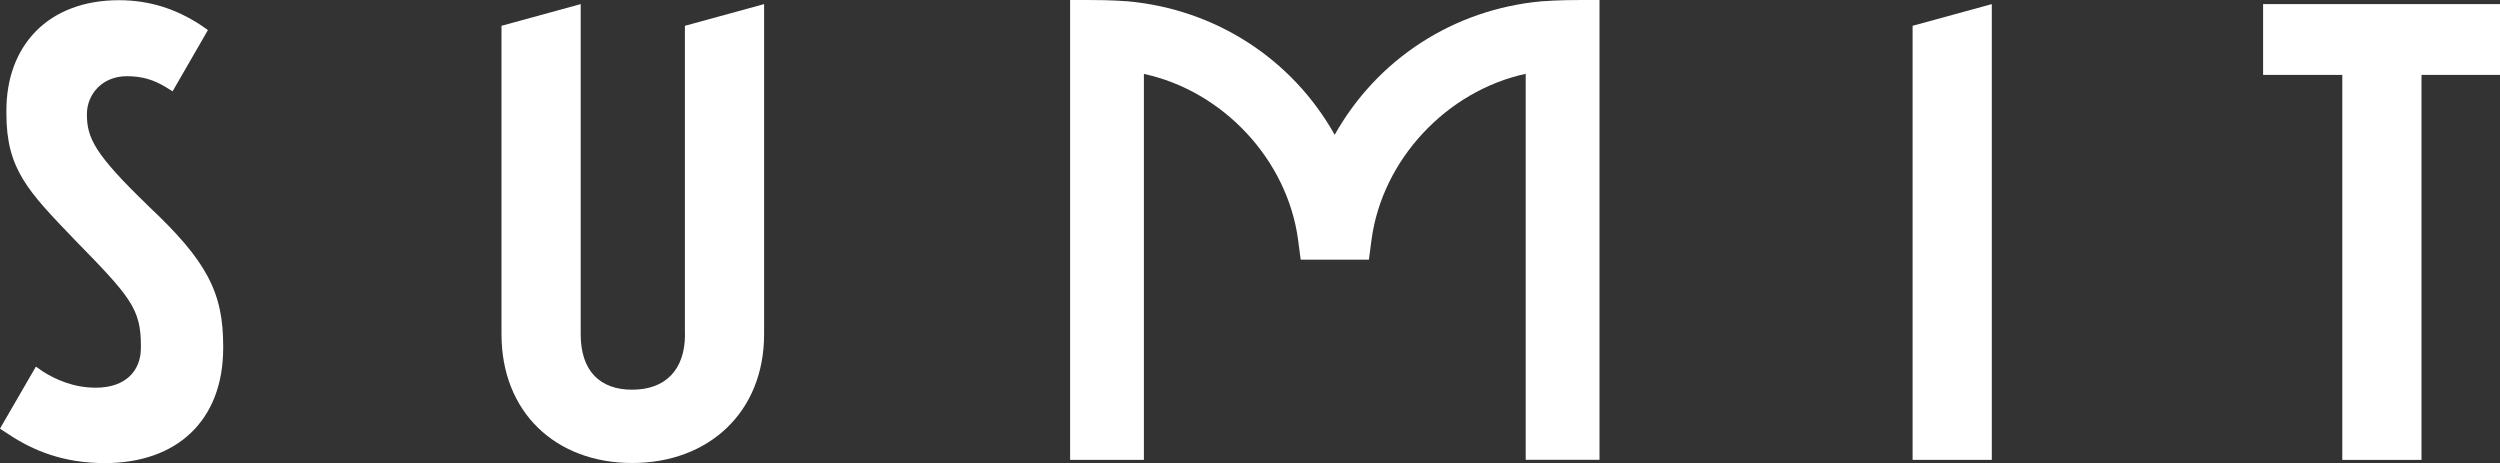 <?xml version="1.0" encoding="UTF-8"?><svg id="b" xmlns="http://www.w3.org/2000/svg" viewBox="0 0 250 46.3"><rect x="0" y="0" width="250" height="46.3" fill="#333333" stroke="none"/><defs><style>.d{fill:#fff;stroke-width:0px;}</style></defs><g id="c"><path class="d" d="M68.5,33.43c0,3.6-2,5.54-5.28,5.54s-5.15-1.93-5.15-5.54V.41l-7.92,2.17v30.85c0,7.79,5.41,12.87,13.07,12.87s13.19-5.09,13.19-12.87V.41l-7.92,2.17v30.85Z"/><polygon class="d" points="191.26 45.99 199.18 45.99 199.18 .41 191.26 2.58 191.26 45.99"/><path class="d" d="M154.16.13c-8.78.8-16.43,5.76-20.69,13.35-4.26-7.59-11.92-12.55-20.7-13.35-.26-.02-1.68-.13-4-.13h-1.76v45.99h7.38V7.39c7.92,1.71,14.35,8.58,15.42,16.6l.26,1.98h6.82l.26-1.98c1.07-8.02,7.5-14.89,15.42-16.61v38.6h7.38V0h-1.76c-2.34,0-3.75.11-4.02.13Z"/><path class="d" d="M14.8,20.56c-5.34-5.15-6.11-6.76-6.11-9.14,0-2,1.54-3.8,3.99-3.8,1.61,0,2.7.39,3.8,1.03.52.32.78.48.78.48l3.53-6.12s-.38-.28-.77-.54C17.63.92,14.99.02,11.9.02,4.82.02.64,4.55.64,11.05v.3c0,5.54,2.12,7.73,6.82,12.62,5.54,5.66,6.63,6.89,6.63,10.56v.25c0,2.32-1.54,3.99-4.51,3.99-2.25,0-4.05-.84-5.28-1.61-.45-.32-.71-.5-.71-.5l-3.59,6.2s.3.22.83.55c2.51,1.67,5.53,2.9,9.65,2.9,7.21,0,11.84-4.25,11.84-11.52v-.19c0-5.34-1.61-8.5-7.53-14.04Z"/><polygon class="d" points="226.31 .41 226.31 7.49 234.23 7.49 234.23 45.99 242.15 45.99 242.15 7.49 250 7.49 250 .41 226.31 .41"/></g></svg>
